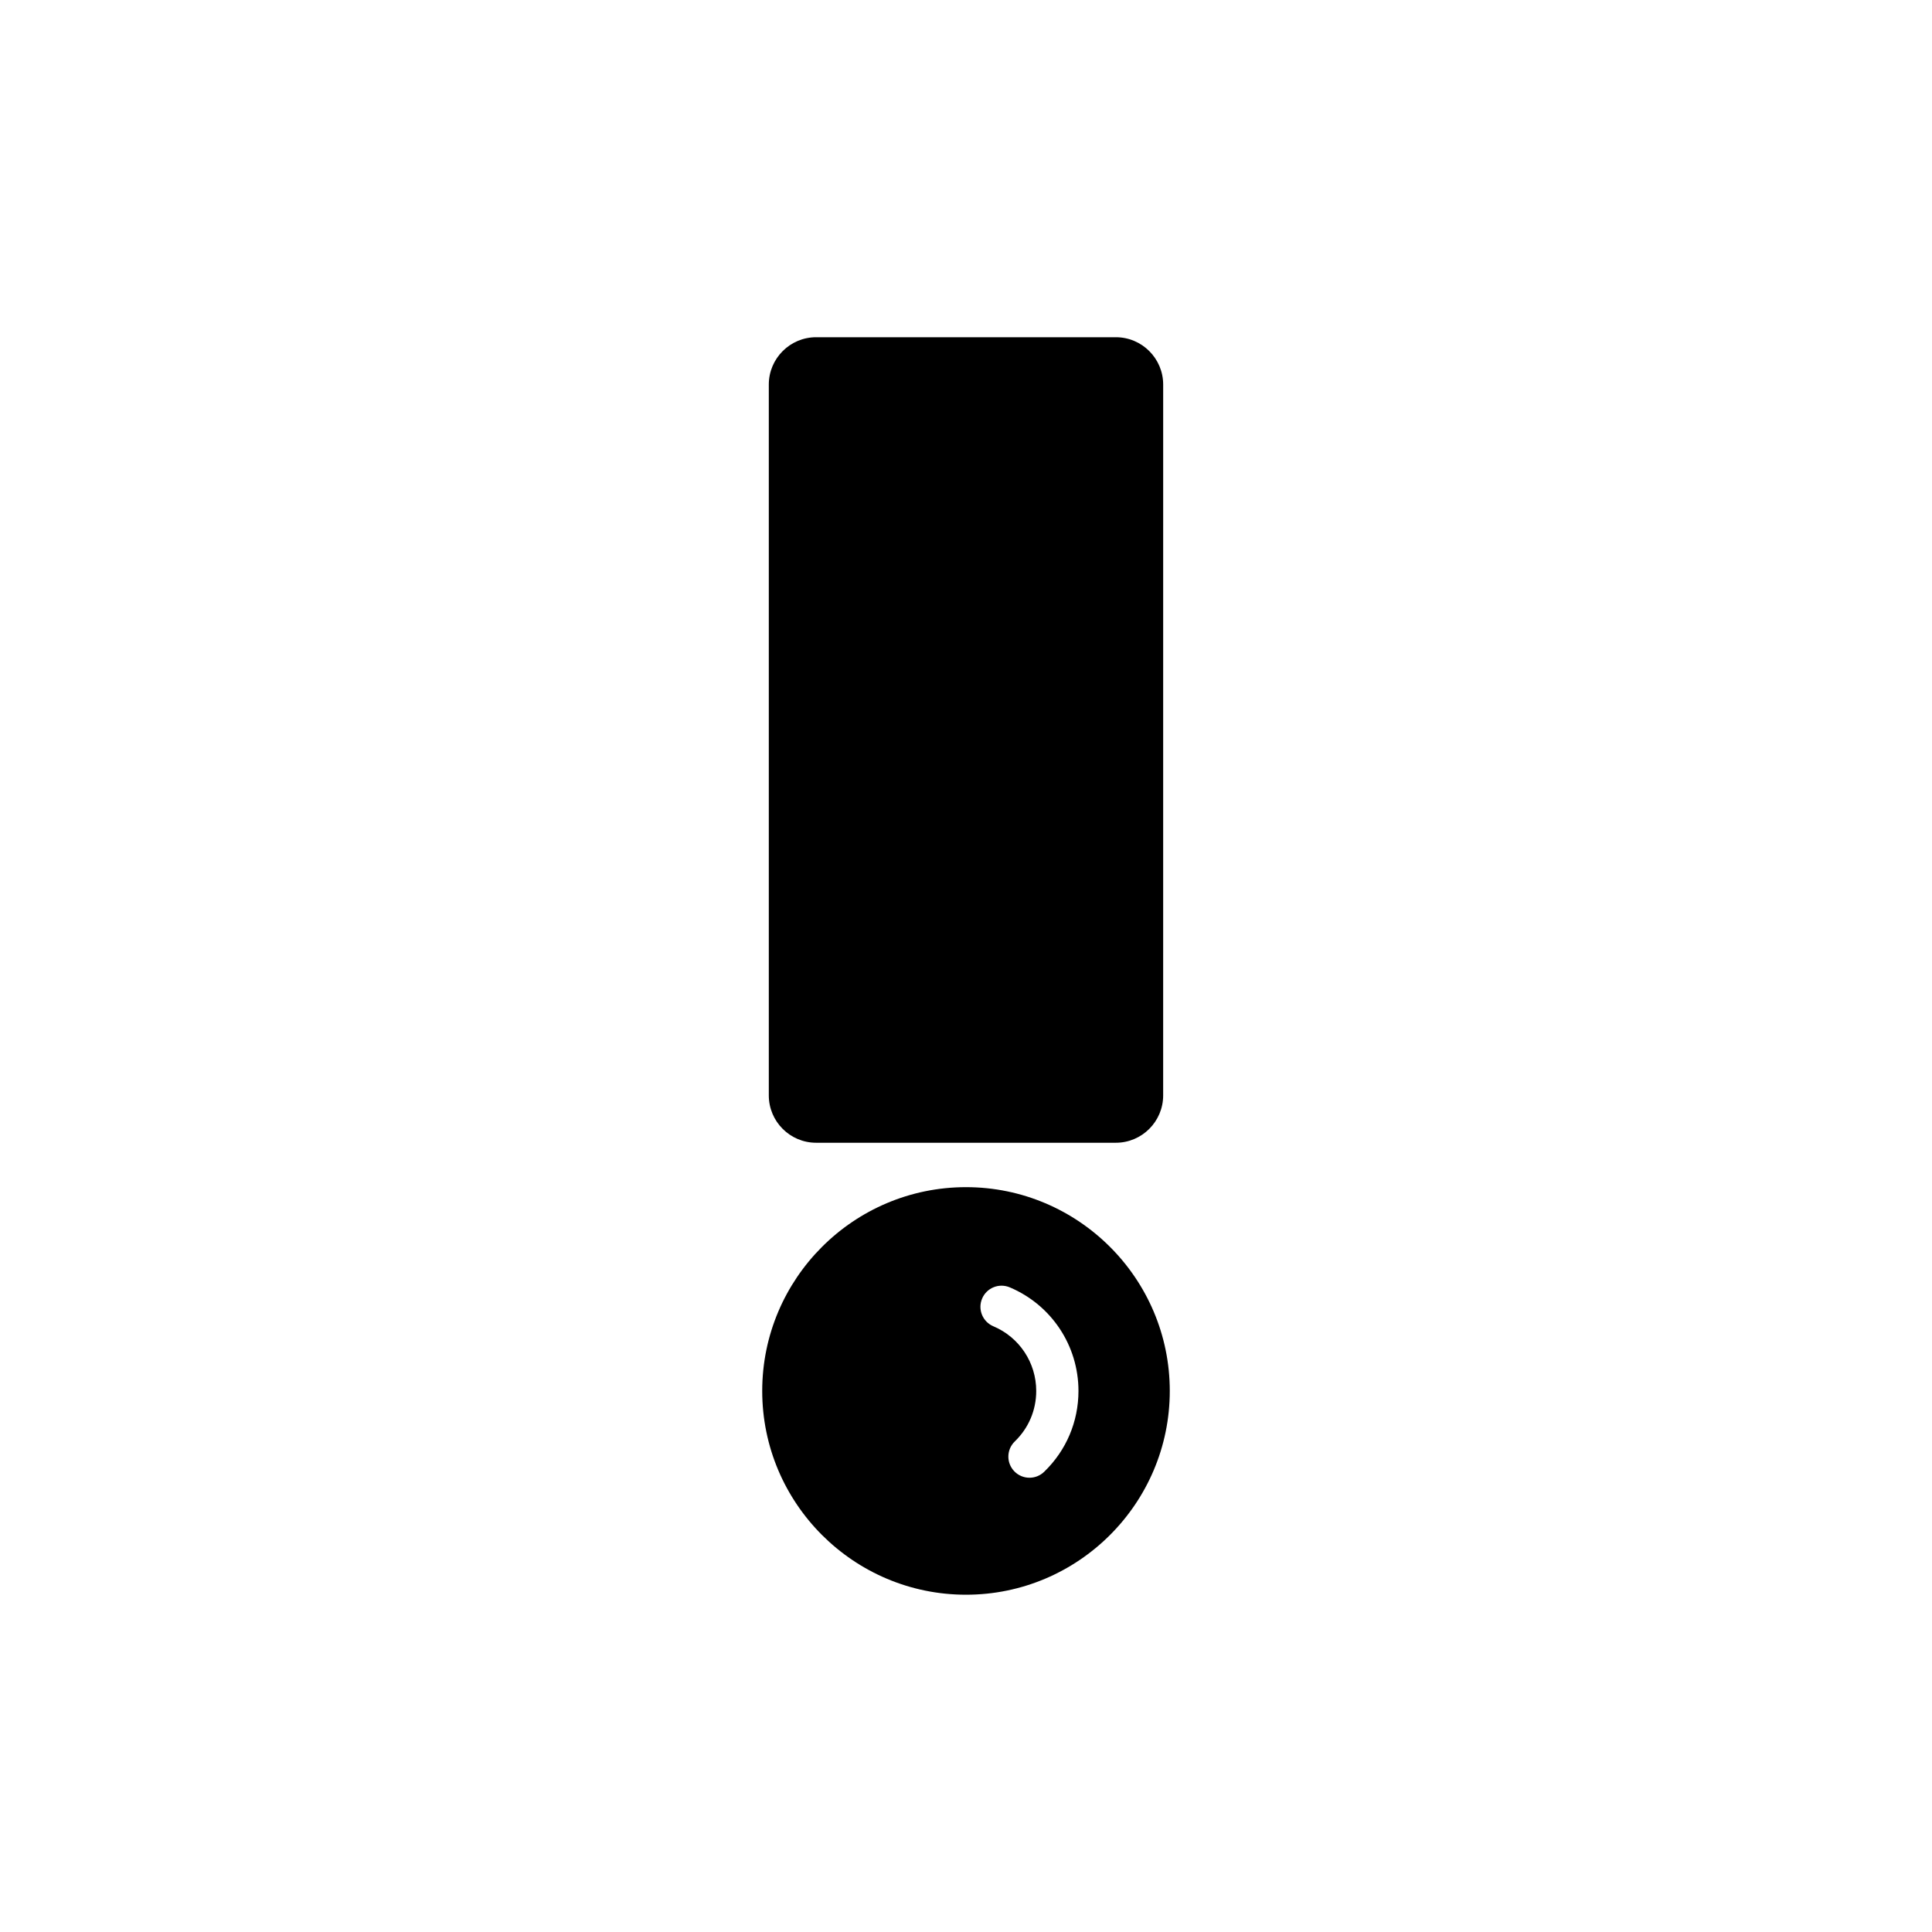 <?xml version="1.0" encoding="UTF-8"?>
<!-- Uploaded to: ICON Repo, www.svgrepo.com, Generator: ICON Repo Mixer Tools -->
<svg fill="#000000" width="800px" height="800px" version="1.1" viewBox="144 144 512 512" xmlns="http://www.w3.org/2000/svg">
 <g>
  <path d="m360.28 446.84h79.43c6.914 0 12.539-5.629 12.539-12.543l0.004-188.39c0-6.914-5.625-12.539-12.539-12.539h-79.434c-6.914 0-12.539 5.625-12.539 12.539v188.39c0 6.918 5.625 12.543 12.539 12.543z"/>
  <path d="m400 458.61c-29.781 0-54.004 24.227-54.004 54.004 0 29.781 24.227 54.004 54.004 54.004 29.781 0 54.004-24.227 54.004-54.004 0-29.777-24.227-54.004-54.004-54.004zm20.715 75.43c-1.086 1.051-2.488 1.574-3.891 1.574-1.465 0-2.926-0.57-4.023-1.707-2.152-2.223-2.09-5.766 0.133-7.914 3.66-3.539 5.676-8.289 5.676-13.375 0-7.496-4.461-14.227-11.367-17.145-2.844-1.203-4.18-4.488-2.973-7.336 1.199-2.844 4.477-4.18 7.336-2.973 11.055 4.676 18.199 15.453 18.199 27.457-0.004 8.145-3.234 15.75-9.09 21.418z"/>
 </g>
</svg>